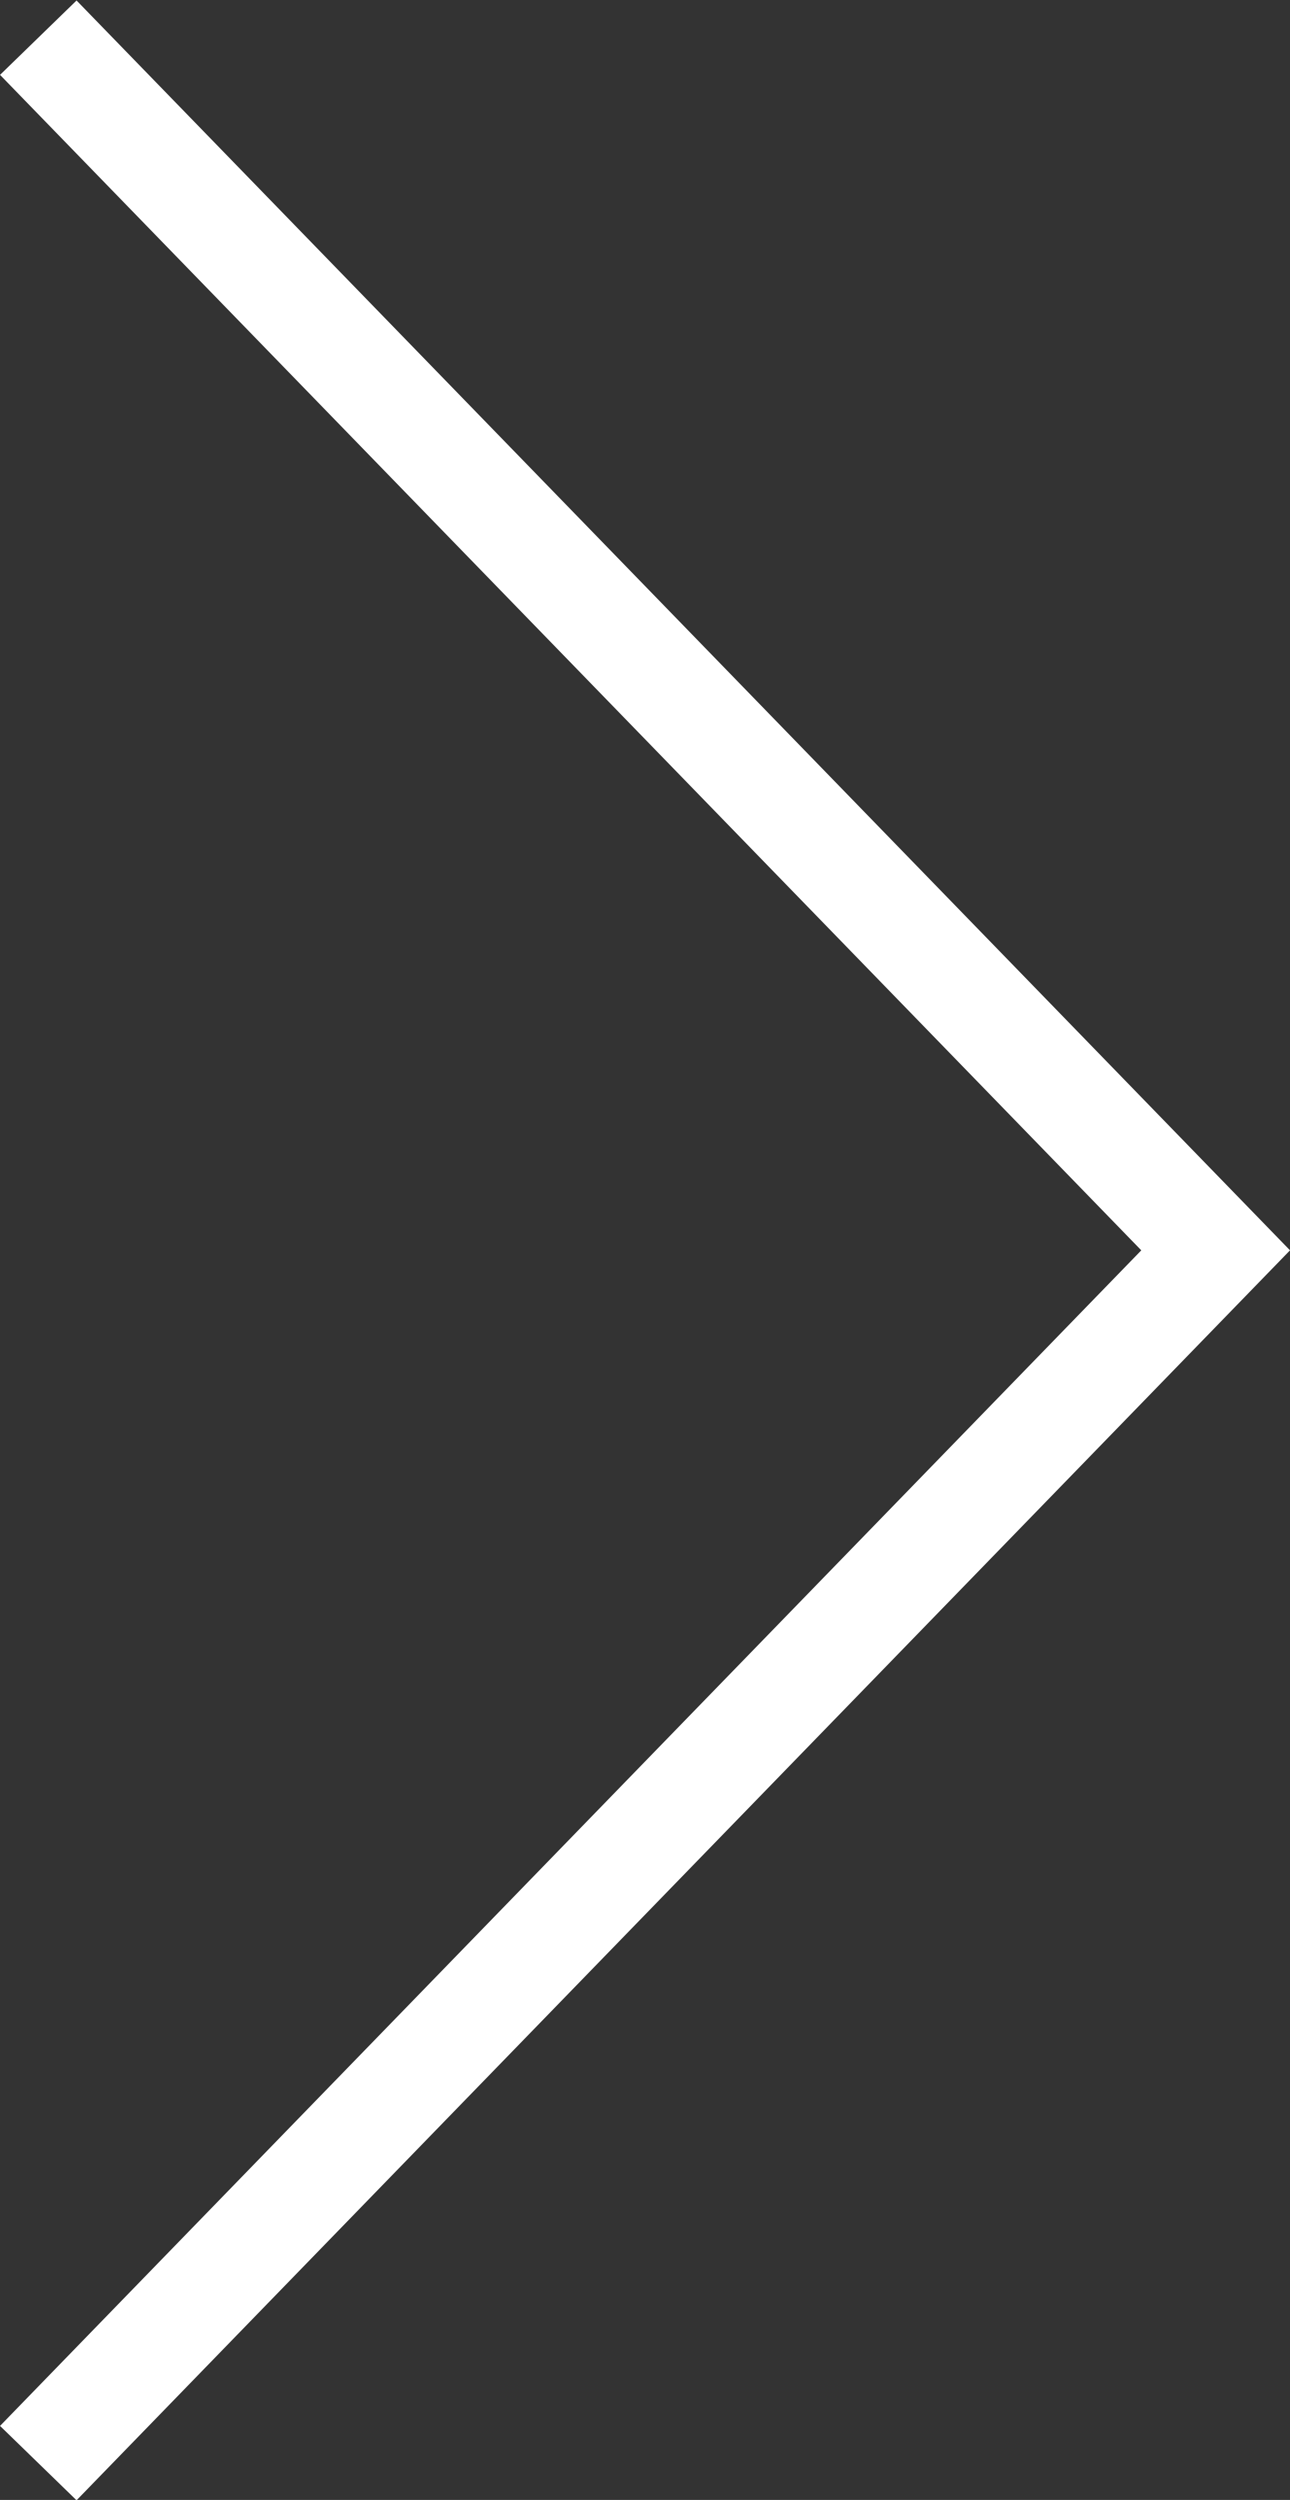 <svg xmlns="http://www.w3.org/2000/svg" width="12.093" height="23.421" viewBox="0 0 12.093 23.421">
  <rect x="0" y="0" width="12.093" height="23.421" fill="#333333" stroke="none"/>
  <g id="Group_197" data-name="Group 197" transform="translate(0.359 0.349)">
    <path id="Path_73" data-name="Path 73" d="M1289.9,10672.4l11.037,11.361-11.037,11.362" transform="translate(-1289.9 -10672.396)" fill="none" stroke="#fff" stroke-miterlimit="10" stroke-width="1"/>
  </g>
</svg>
